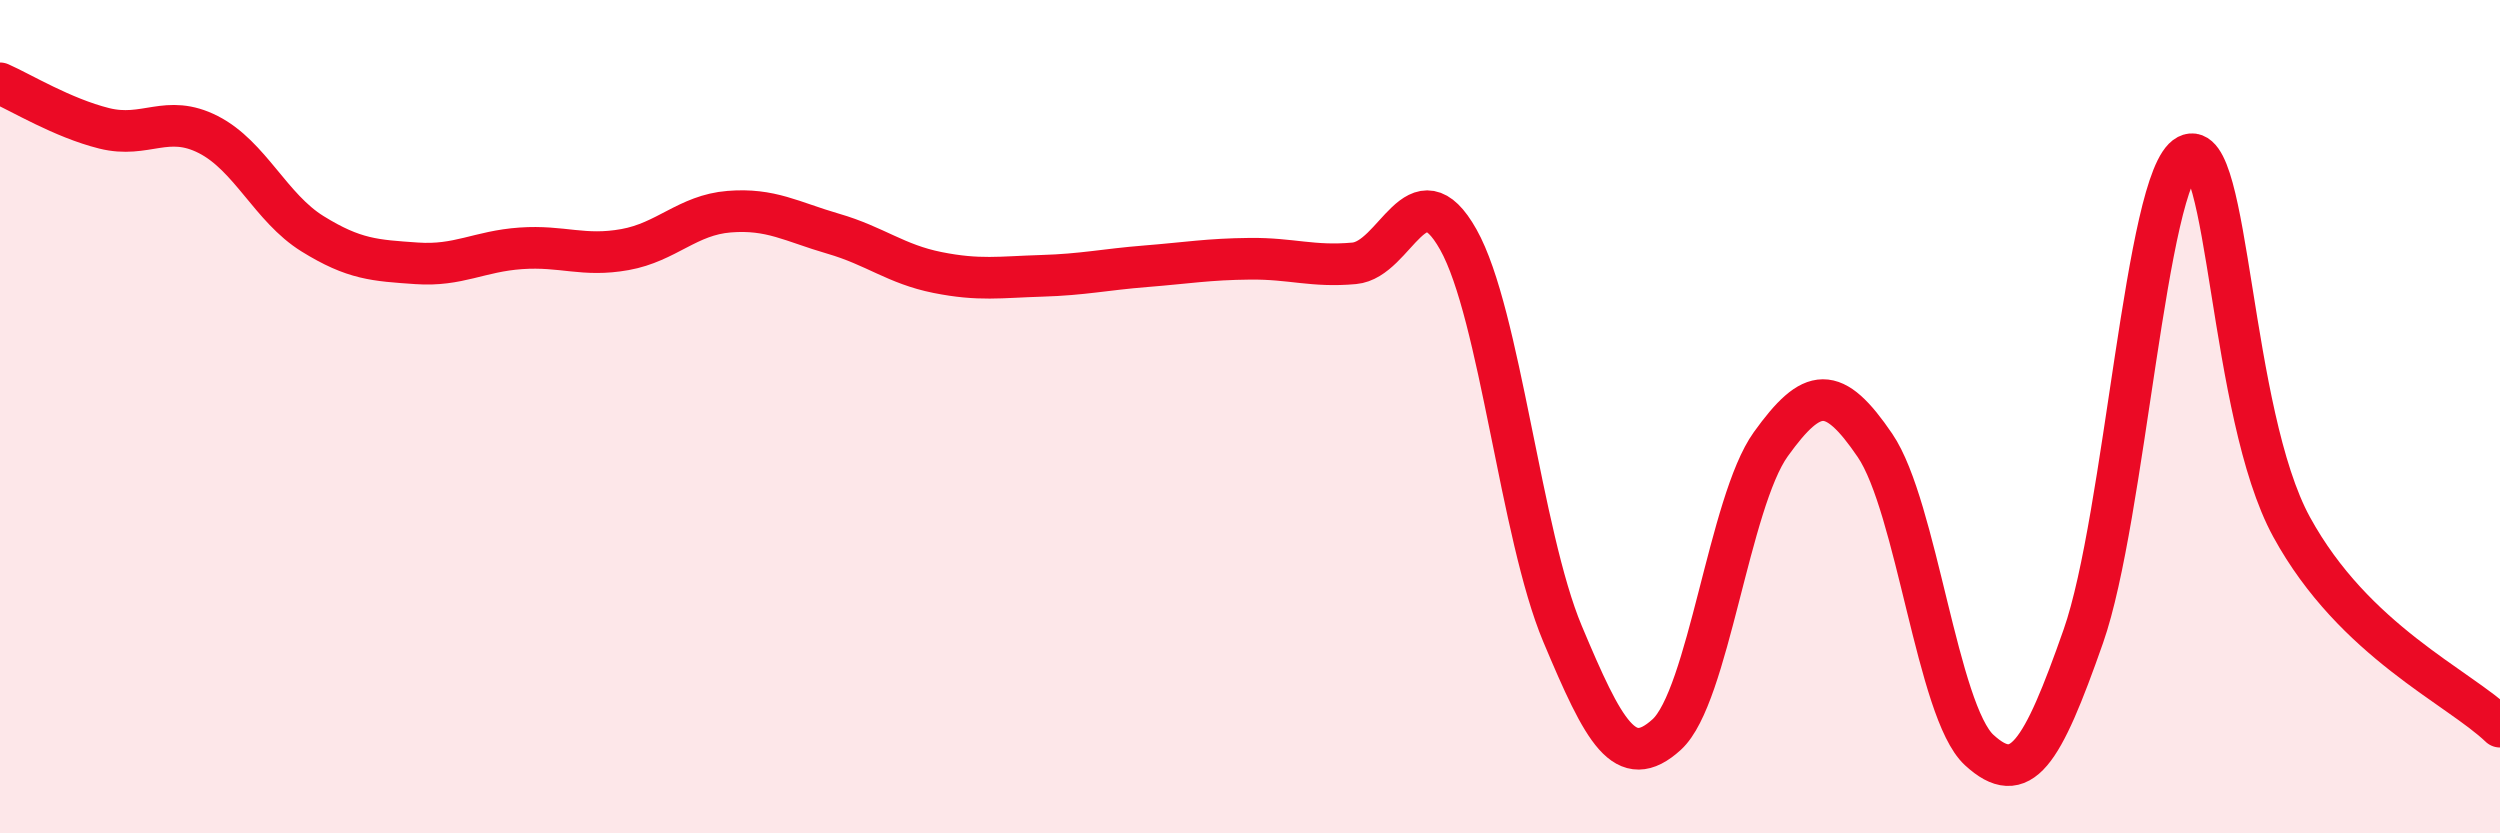 
    <svg width="60" height="20" viewBox="0 0 60 20" xmlns="http://www.w3.org/2000/svg">
      <path
        d="M 0,2 C 0.5,2.22 1.5,2.83 2.5,3.08 C 3.5,3.33 4,2.72 5,3.23 C 6,3.74 6.5,4.99 7.5,5.61 C 8.5,6.23 9,6.25 10,6.32 C 11,6.39 11.5,6.03 12.5,5.96 C 13.5,5.89 14,6.17 15,5.99 C 16,5.81 16.5,5.16 17.5,5.08 C 18.5,5 19,5.32 20,5.61 C 21,5.9 21.5,6.34 22.5,6.54 C 23.5,6.74 24,6.65 25,6.62 C 26,6.59 26.5,6.47 27.5,6.39 C 28.5,6.31 29,6.22 30,6.21 C 31,6.2 31.5,6.41 32.5,6.32 C 33.5,6.23 34,3.97 35,5.75 C 36,7.53 36.5,12.83 37.5,15.21 C 38.5,17.59 39,18.54 40,17.63 C 41,16.72 41.5,12.05 42.5,10.66 C 43.5,9.27 44,9.22 45,10.69 C 46,12.16 46.5,17.08 47.5,18 C 48.5,18.92 49,18.12 50,15.27 C 51,12.42 51.5,4.25 52.5,3.73 C 53.5,3.21 53.5,9.91 55,12.65 C 56.5,15.39 59,16.48 60,17.44L60 20L0 20Z"
        fill="#EB0A25"
        opacity="0.1"
        stroke-linecap="round"
        stroke-linejoin="round"
      />
      <path
        d="M 0,2 C 0.5,2.22 1.5,2.83 2.5,3.08 C 3.5,3.33 4,2.72 5,3.23 C 6,3.74 6.5,4.99 7.5,5.61 C 8.5,6.23 9,6.25 10,6.32 C 11,6.39 11.5,6.03 12.5,5.96 C 13.5,5.89 14,6.17 15,5.99 C 16,5.81 16.5,5.16 17.5,5.08 C 18.5,5 19,5.32 20,5.61 C 21,5.9 21.5,6.34 22.5,6.54 C 23.5,6.74 24,6.65 25,6.62 C 26,6.59 26.5,6.47 27.5,6.39 C 28.5,6.31 29,6.22 30,6.21 C 31,6.2 31.5,6.41 32.5,6.32 C 33.5,6.23 34,3.97 35,5.75 C 36,7.53 36.5,12.83 37.5,15.21 C 38.5,17.59 39,18.54 40,17.63 C 41,16.72 41.5,12.05 42.5,10.66 C 43.5,9.27 44,9.22 45,10.69 C 46,12.16 46.5,17.08 47.5,18 C 48.5,18.92 49,18.12 50,15.27 C 51,12.42 51.5,4.25 52.5,3.73 C 53.5,3.21 53.5,9.91 55,12.65 C 56.5,15.39 59,16.48 60,17.44"
        stroke="#EB0A25"
        stroke-width="1"
        fill="none"
        stroke-linecap="round"
        stroke-linejoin="round"
      />
    </svg>
  